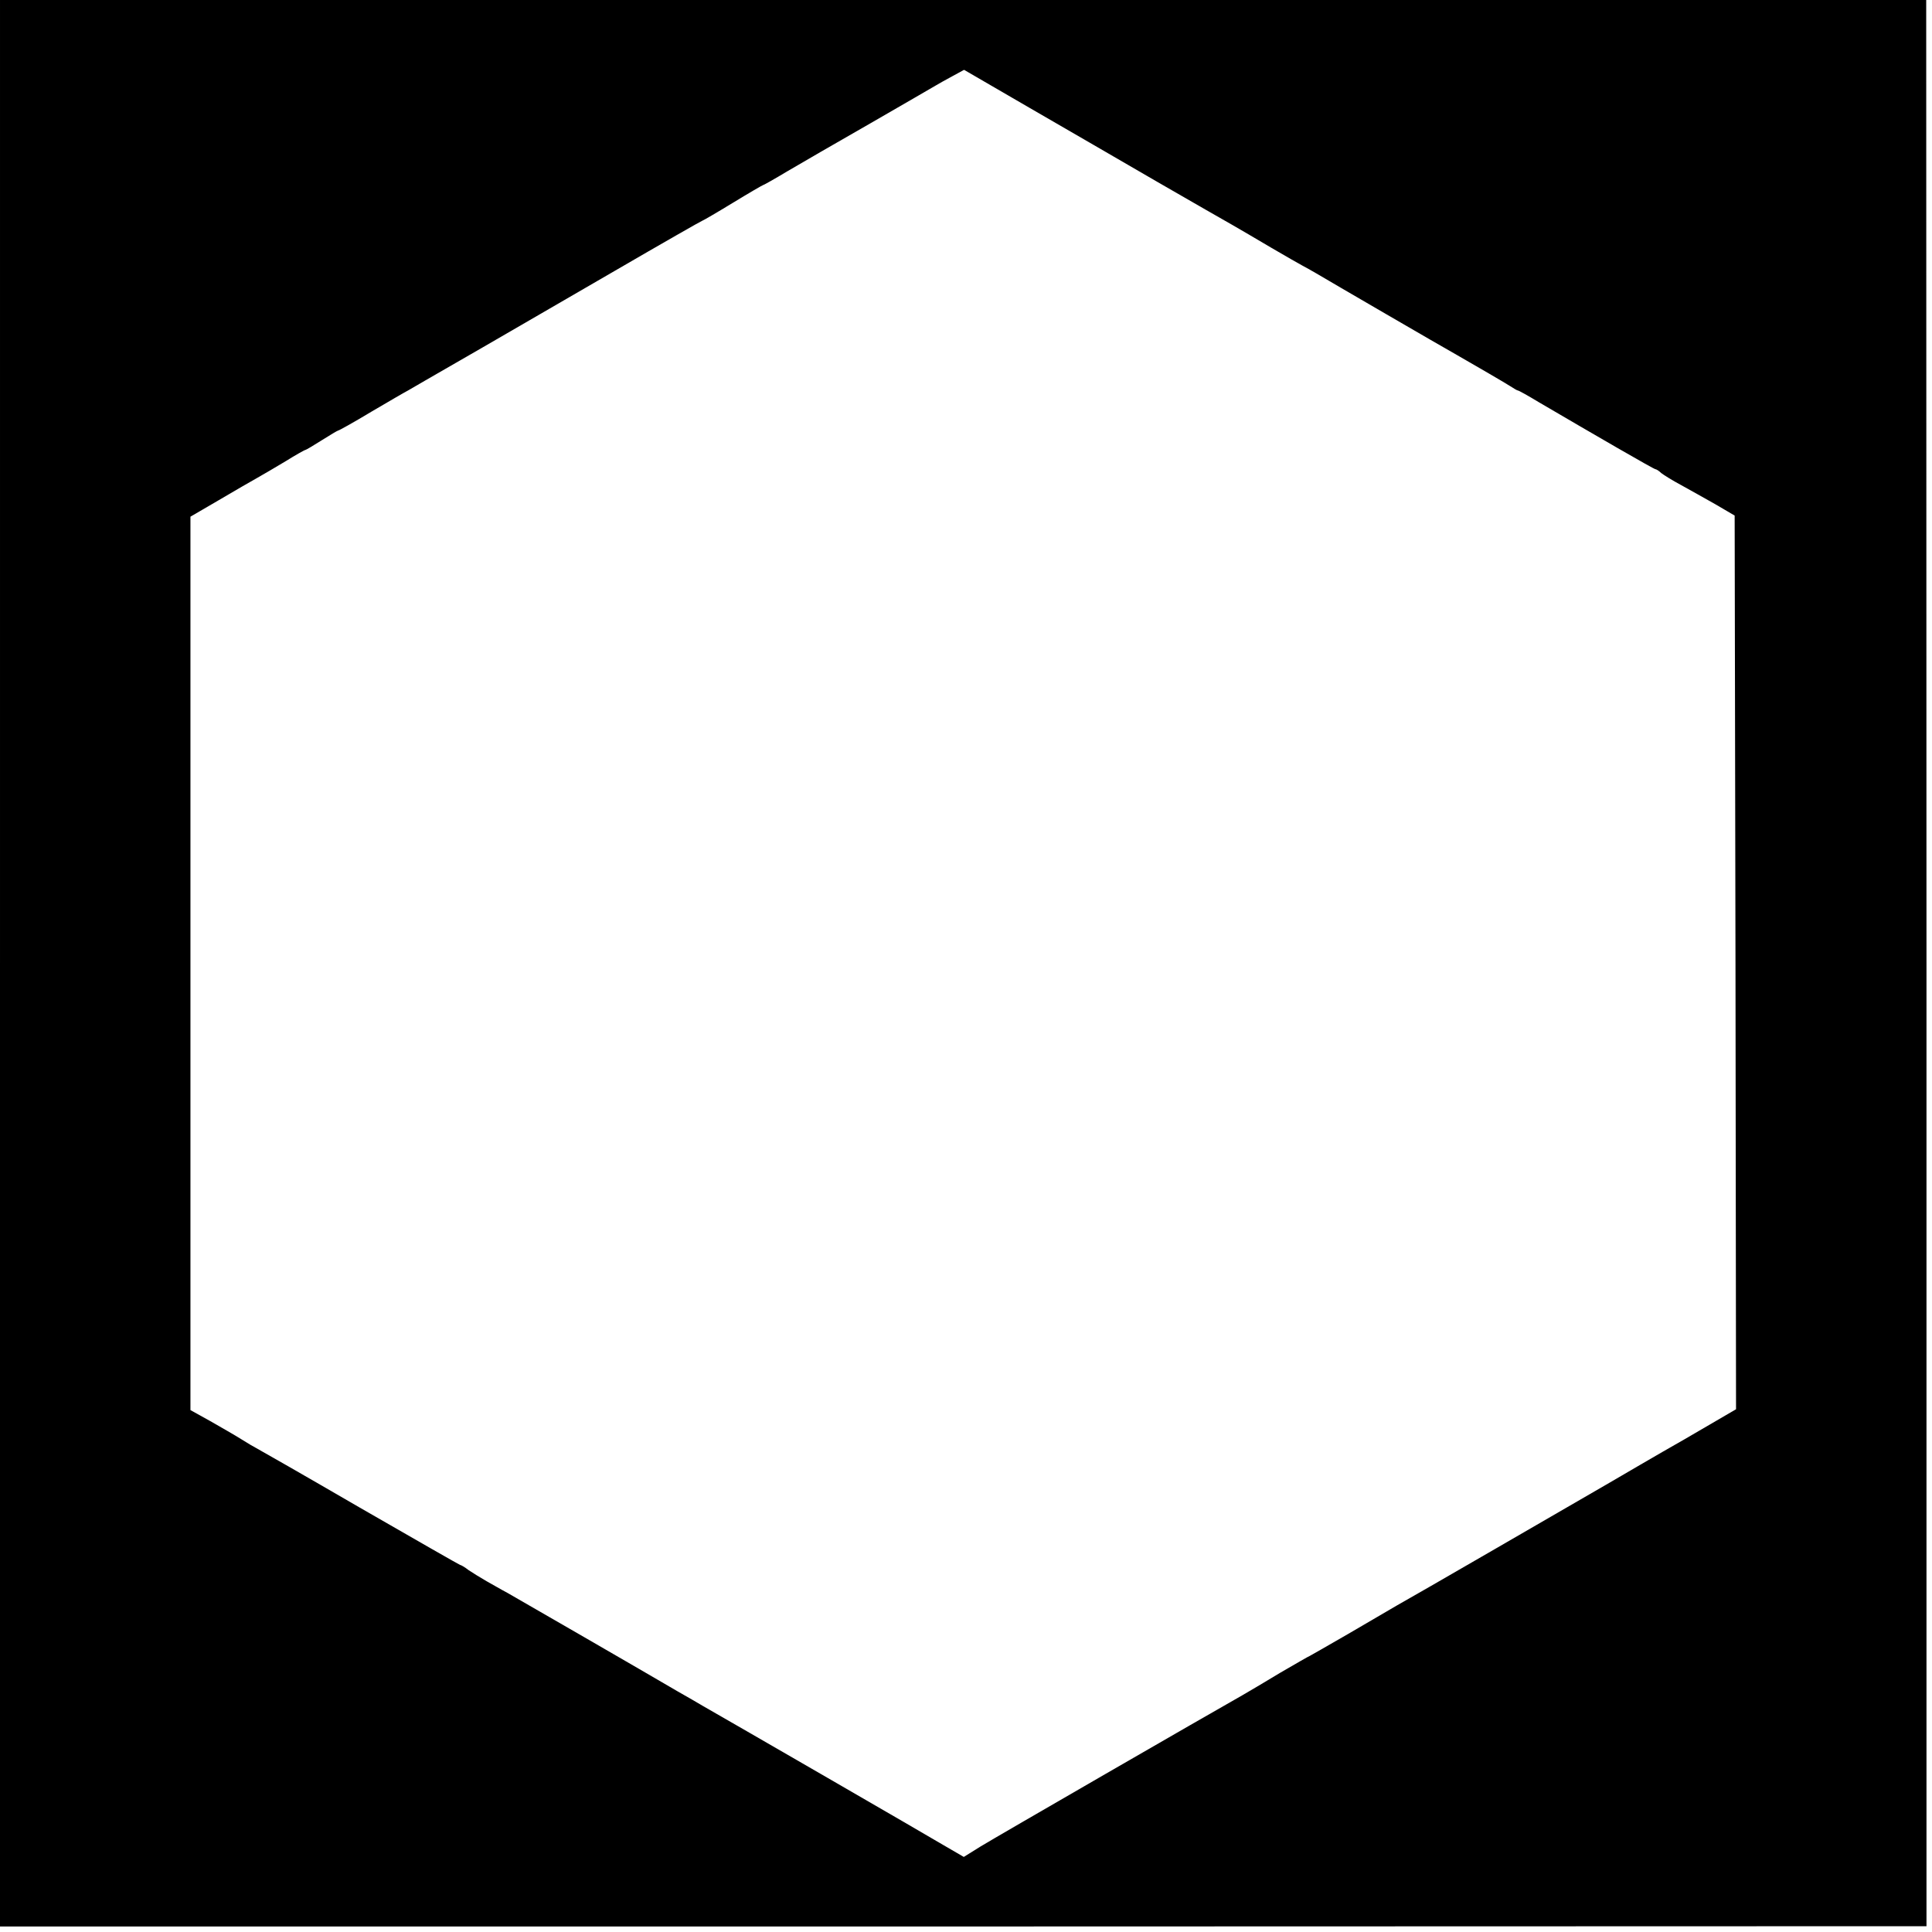<?xml version="1.0" standalone="no"?>
<!DOCTYPE svg PUBLIC "-//W3C//DTD SVG 20010904//EN"
 "http://www.w3.org/TR/2001/REC-SVG-20010904/DTD/svg10.dtd">
<svg version="1.0" xmlns="http://www.w3.org/2000/svg"
 width="700pt" height="700pt" viewBox="0 0 700 700"
 preserveAspectRatio="xMidYMid meet">
<g transform="translate(0,700) scale(0.1,-0.1)"
fill="#000000" stroke="none">
<path d="M0 3510 l0 -3490 3490 0 3490 1 0 3489 -1 3490 -3489 0 -3490 0 0
-3490z m4195 2830 c127 -73 248 -143 270 -155 22 -13 85 -49 140 -82 55 -32
107 -62 115 -66 8 -4 31 -17 50 -28 40 -24 458 -267 510 -296 75 -43 166 -96
190 -111 14 -9 27 -17 30 -17 3 0 37 -19 75 -42 198 -116 417 -243 423 -243 3
0 13 -6 21 -14 9 -7 41 -27 71 -43 30 -17 87 -48 125 -70 l70 -41 3 -1619 2
-1619 -187 -109 c-104 -59 -228 -132 -278 -161 -128 -74 -711 -412 -764 -441
-24 -14 -104 -61 -178 -104 -75 -43 -137 -79 -138 -79 -2 0 -50 -28 -107 -61
-56 -34 -119 -71 -138 -82 -110 -62 -895 -515 -947 -547 l-61 -38 -74 43 c-60
36 -773 448 -873 505 -16 10 -57 33 -90 52 -114 67 -580 336 -617 357 -21 11
-55 31 -75 42 -21 12 -50 30 -65 40 -14 11 -28 19 -31 19 -2 0 -166 94 -364
208 -198 115 -366 211 -374 215 -8 4 -32 18 -54 32 -22 14 -73 43 -113 66
l-72 40 0 1619 0 1618 103 60 c56 33 118 69 138 80 20 11 67 39 104 61 37 23
69 41 72 41 2 0 29 16 59 35 30 19 57 35 59 35 3 0 57 30 120 68 63 37 123 72
133 77 10 6 38 22 62 36 25 14 119 69 210 121 91 53 306 177 478 277 172 100
314 181 316 181 2 0 52 29 111 65 59 36 109 65 111 65 2 0 41 22 86 49 46 27
182 106 303 175 121 70 227 131 235 136 8 5 35 20 59 33 l44 24 236 -137 c130
-75 340 -197 466 -270z"/>
</g>
</svg>
